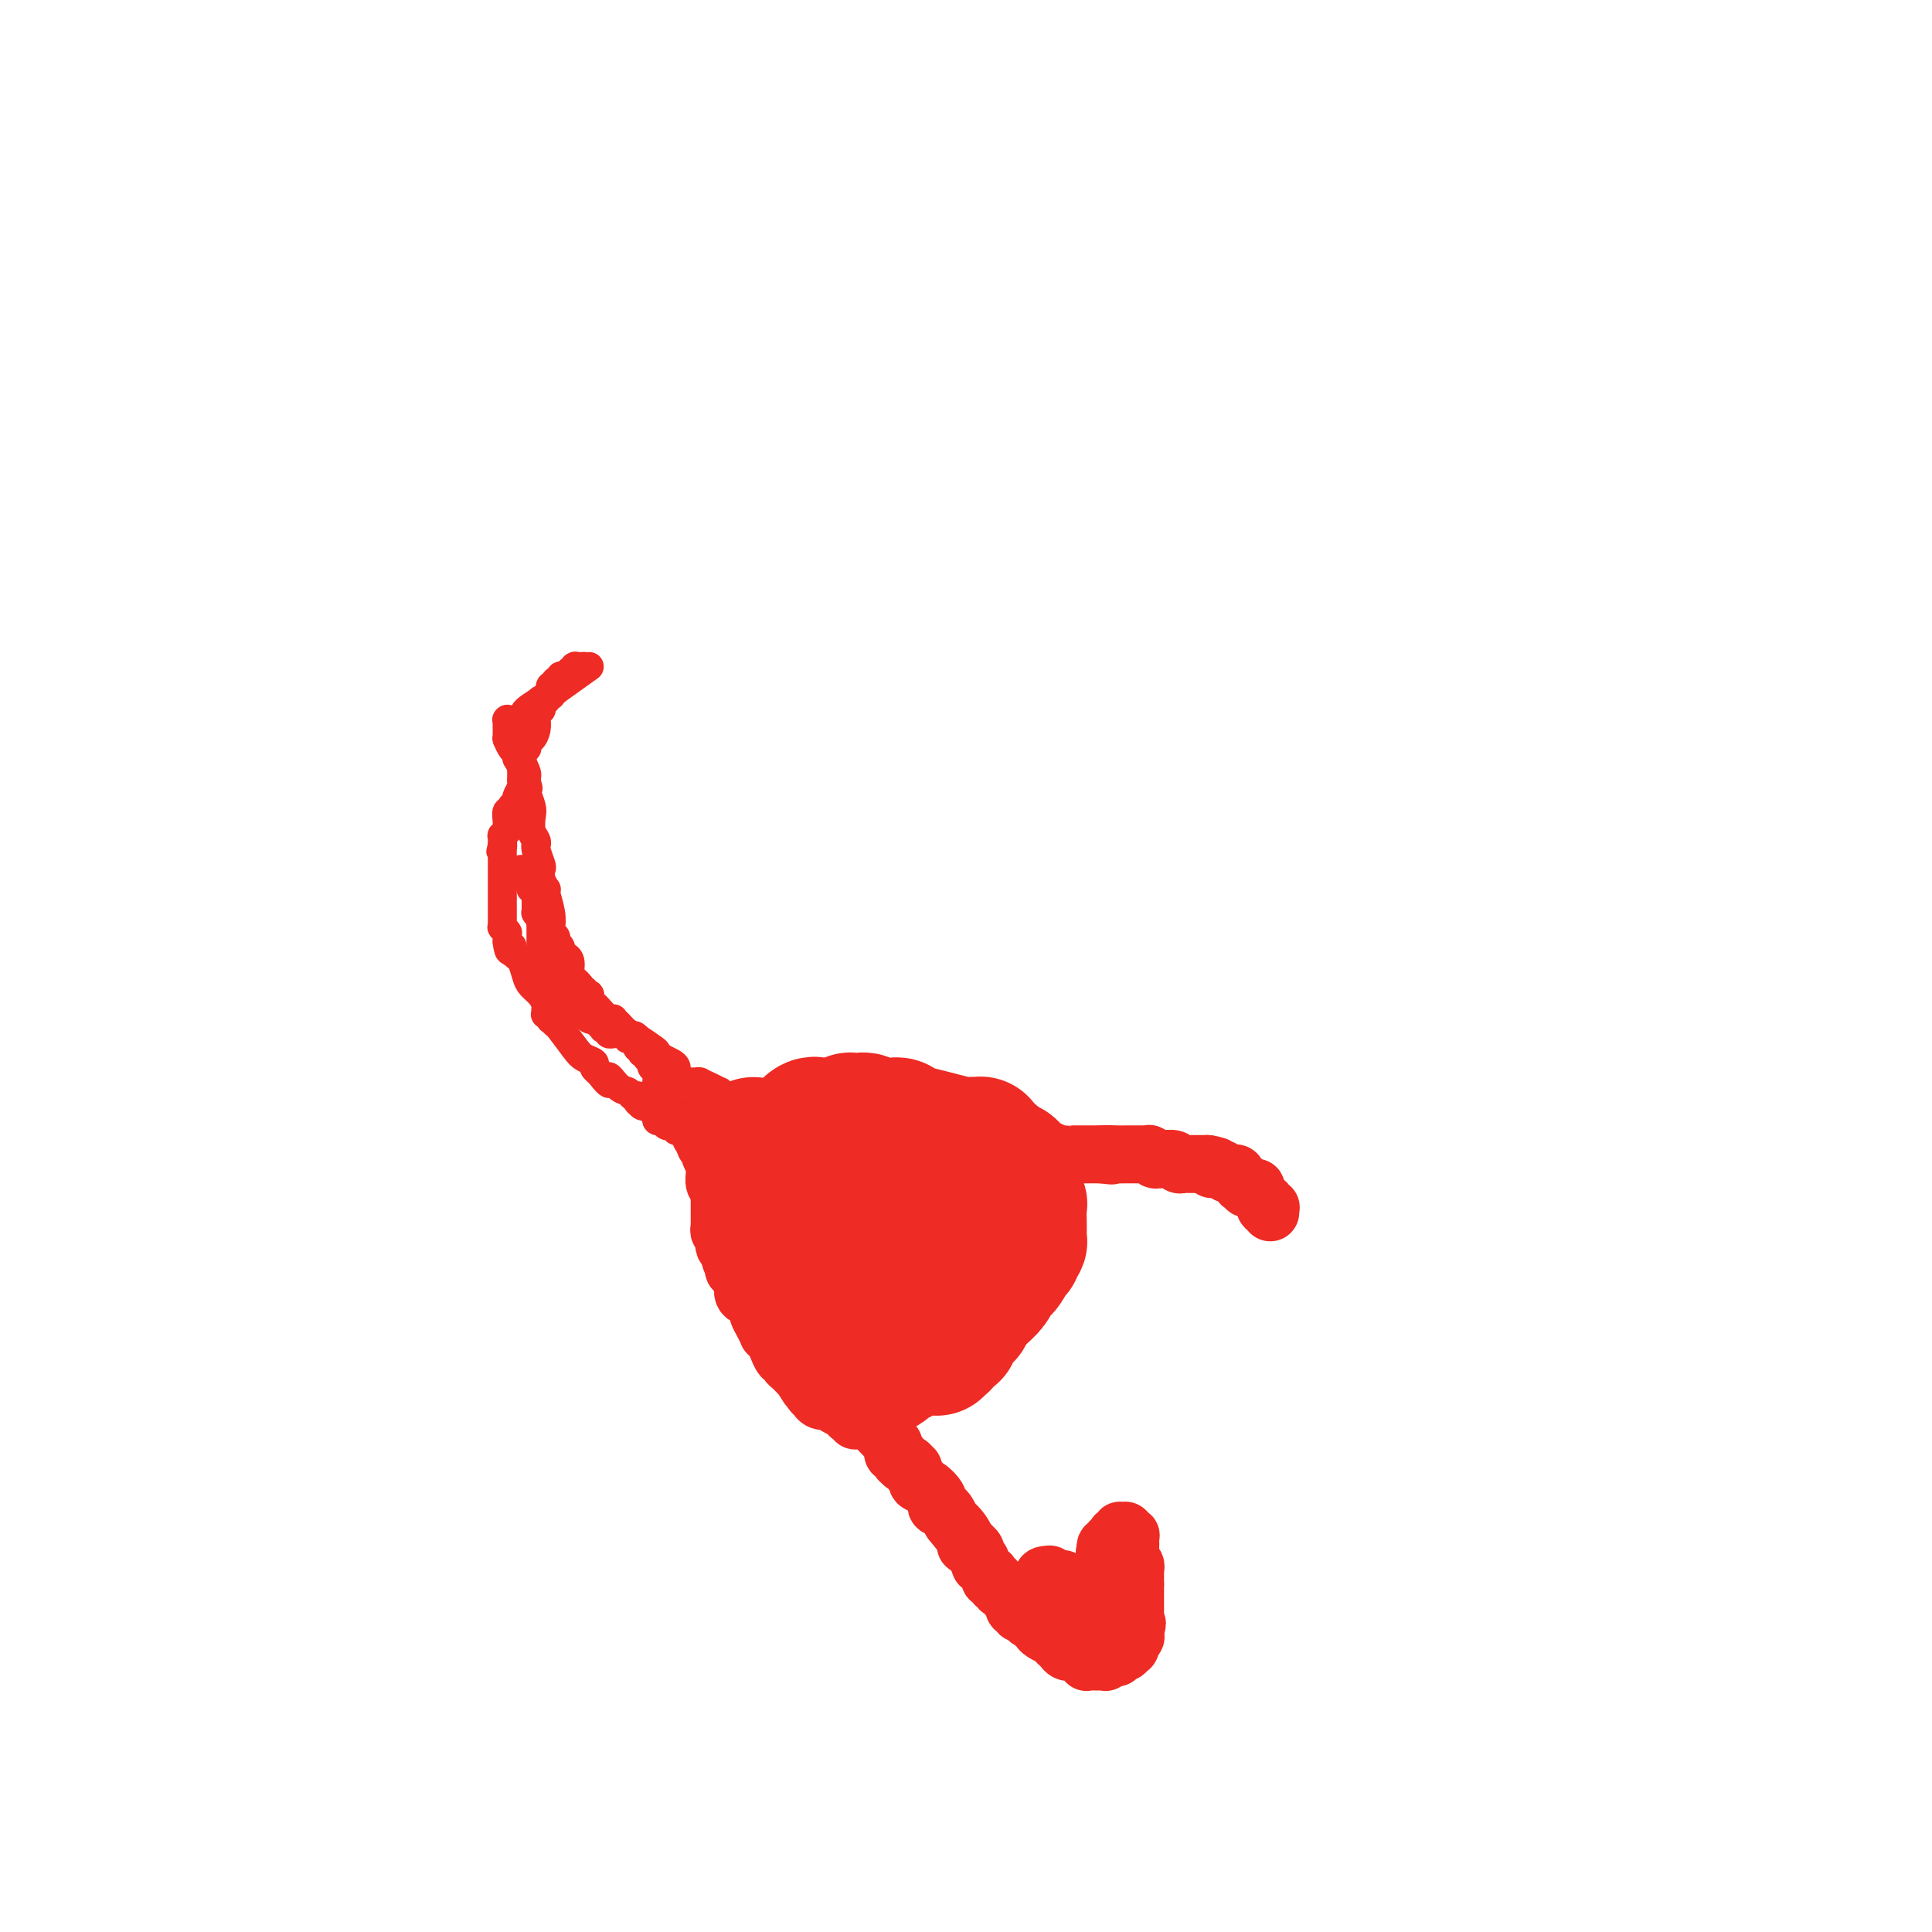 <svg viewBox='0 0 400 400' version='1.1' xmlns='http://www.w3.org/2000/svg' xmlns:xlink='http://www.w3.org/1999/xlink'><g fill='none' stroke='#EE2B24' stroke-width='6' stroke-linecap='round' stroke-linejoin='round'><path d='M122,138c0.000,0.000 -7.000,5.000 -7,5'/><path d='M115,143c-2.470,1.635 -5.145,3.223 -6,4c-0.855,0.777 0.112,0.744 0,1c-0.112,0.256 -1.302,0.801 -2,1c-0.698,0.199 -0.905,0.054 -1,0c-0.095,-0.054 -0.078,-0.015 0,0c0.078,0.015 0.217,0.008 0,0c-0.217,-0.008 -0.790,-0.016 -1,0c-0.210,0.016 -0.056,0.057 0,0c0.056,-0.057 0.015,-0.212 0,0c-0.015,0.212 -0.004,0.793 0,1c0.004,0.207 0.001,0.042 0,0c-0.001,-0.042 -0.000,0.040 0,0c0.000,-0.040 0.000,-0.203 0,0c-0.000,0.203 -0.000,0.771 0,1c0.000,0.229 0.000,0.118 0,0c-0.000,-0.118 -0.000,-0.242 0,0c0.000,0.242 0.000,0.850 0,1c-0.000,0.150 -0.001,-0.158 0,0c0.001,0.158 0.003,0.781 0,1c-0.003,0.219 -0.011,0.033 0,0c0.011,-0.033 0.041,0.085 0,0c-0.041,-0.085 -0.152,-0.375 0,0c0.152,0.375 0.566,1.414 1,2c0.434,0.586 0.887,0.720 1,1c0.113,0.280 -0.113,0.706 0,1c0.113,0.294 0.566,0.457 1,1c0.434,0.543 0.848,1.466 1,2c0.152,0.534 0.041,0.679 0,1c-0.041,0.321 -0.011,0.817 0,1c0.011,0.183 0.003,0.052 0,0c-0.003,-0.052 -0.002,-0.026 0,0'/><path d='M109,162c0.635,1.911 0.222,1.187 0,1c-0.222,-0.187 -0.252,0.163 0,1c0.252,0.837 0.785,2.161 1,3c0.215,0.839 0.110,1.191 0,2c-0.110,0.809 -0.227,2.074 0,3c0.227,0.926 0.796,1.513 1,2c0.204,0.487 0.041,0.875 0,1c-0.041,0.125 0.041,-0.014 0,0c-0.041,0.014 -0.203,0.179 0,1c0.203,0.821 0.773,2.297 1,3c0.227,0.703 0.112,0.634 0,1c-0.112,0.366 -0.223,1.168 0,2c0.223,0.832 0.778,1.694 1,2c0.222,0.306 0.111,0.057 0,0c-0.111,-0.057 -0.222,0.080 0,1c0.222,0.920 0.777,2.625 1,4c0.223,1.375 0.112,2.420 0,3c-0.112,0.580 -0.227,0.694 0,1c0.227,0.306 0.797,0.803 1,1c0.203,0.197 0.041,0.095 0,0c-0.041,-0.095 0.041,-0.184 0,0c-0.041,0.184 -0.203,0.642 0,1c0.203,0.358 0.771,0.618 1,1c0.229,0.382 0.118,0.888 0,1c-0.118,0.112 -0.243,-0.170 0,0c0.243,0.170 0.853,0.791 1,1c0.147,0.209 -0.168,0.006 0,0c0.168,-0.006 0.818,0.184 1,1c0.182,0.816 -0.105,2.258 0,3c0.105,0.742 0.601,0.783 1,1c0.399,0.217 0.699,0.608 1,1'/><path d='M120,204c1.154,2.022 1.040,1.078 1,1c-0.040,-0.078 -0.007,0.711 0,1c0.007,0.289 -0.012,0.077 0,0c0.012,-0.077 0.055,-0.018 0,0c-0.055,0.018 -0.208,-0.006 0,0c0.208,0.006 0.776,0.042 1,0c0.224,-0.042 0.105,-0.161 0,0c-0.105,0.161 -0.196,0.604 0,1c0.196,0.396 0.679,0.747 1,1c0.321,0.253 0.480,0.410 1,1c0.520,0.590 1.399,1.615 2,2c0.601,0.385 0.922,0.129 1,0c0.078,-0.129 -0.088,-0.133 0,0c0.088,0.133 0.430,0.403 1,1c0.570,0.597 1.367,1.523 2,2c0.633,0.477 1.102,0.506 2,1c0.898,0.494 2.225,1.452 3,2c0.775,0.548 0.999,0.686 1,1c0.001,0.314 -0.220,0.805 0,1c0.220,0.195 0.882,0.095 1,0c0.118,-0.095 -0.308,-0.184 0,0c0.308,0.184 1.349,0.640 2,1c0.651,0.360 0.913,0.622 1,1c0.087,0.378 -0.002,0.872 0,1c0.002,0.128 0.095,-0.109 0,0c-0.095,0.109 -0.376,0.564 0,1c0.376,0.436 1.410,0.852 2,1c0.590,0.148 0.735,0.029 1,0c0.265,-0.029 0.648,0.031 1,0c0.352,-0.031 0.672,-0.152 1,0c0.328,0.152 0.664,0.576 1,1'/><path d='M146,225c3.995,3.266 0.983,0.931 0,0c-0.983,-0.931 0.062,-0.460 1,0c0.938,0.460 1.768,0.908 2,1c0.232,0.092 -0.134,-0.171 0,0c0.134,0.171 0.768,0.778 1,1c0.232,0.222 0.062,0.060 0,0c-0.062,-0.060 -0.018,-0.017 0,0c0.018,0.017 0.009,0.009 0,0'/><path d='M121,138c0.000,0.000 0.100,0.100 0.1,0.1'/><path d='M121.1,138.1c-0.024,-0.007 -0.132,-0.075 -0.1,-0.1c0.032,-0.025 0.206,-0.007 0,0c-0.206,0.007 -0.791,0.002 -1,0c-0.209,-0.002 -0.042,-0.001 0,0c0.042,0.001 -0.042,0.000 0,0c0.042,-0.000 0.208,-0.001 0,0c-0.208,0.001 -0.792,0.004 -1,0c-0.208,-0.004 -0.042,-0.015 0,0c0.042,0.015 -0.041,0.057 0,0c0.041,-0.057 0.207,-0.212 0,0c-0.207,0.212 -0.788,0.793 -1,1c-0.212,0.207 -0.056,0.041 0,0c0.056,-0.041 0.011,0.041 0,0c-0.011,-0.041 0.012,-0.207 0,0c-0.012,0.207 -0.060,0.786 0,1c0.060,0.214 0.227,0.061 0,0c-0.227,-0.061 -0.849,-0.031 -1,0c-0.151,0.031 0.170,0.065 0,0c-0.170,-0.065 -0.829,-0.227 -1,0c-0.171,0.227 0.147,0.845 0,1c-0.147,0.155 -0.757,-0.151 -1,0c-0.243,0.151 -0.118,0.758 0,1c0.118,0.242 0.228,0.117 0,0c-0.228,-0.117 -0.793,-0.227 -1,0c-0.207,0.227 -0.056,0.792 0,1c0.056,0.208 0.016,0.059 0,0c-0.016,-0.059 -0.008,-0.030 0,0'/><path d='M114,143c-1.100,0.986 -0.298,1.000 0,1c0.298,0.000 0.094,-0.014 0,0c-0.094,0.014 -0.078,0.056 0,0c0.078,-0.056 0.218,-0.211 0,0c-0.218,0.211 -0.794,0.789 -1,1c-0.206,0.211 -0.041,0.055 0,0c0.041,-0.055 -0.041,-0.011 0,0c0.041,0.011 0.207,-0.012 0,0c-0.207,0.012 -0.787,0.060 -1,0c-0.213,-0.060 -0.061,-0.227 0,0c0.061,0.227 0.030,0.850 0,1c-0.030,0.150 -0.061,-0.171 0,0c0.061,0.171 0.212,0.834 0,1c-0.212,0.166 -0.789,-0.166 -1,0c-0.211,0.166 -0.056,0.829 0,1c0.056,0.171 0.015,-0.152 0,0c-0.015,0.152 -0.003,0.778 0,1c0.003,0.222 -0.002,0.039 0,0c0.002,-0.039 0.011,0.066 0,0c-0.011,-0.066 -0.041,-0.302 0,0c0.041,0.302 0.155,1.142 0,2c-0.155,0.858 -0.577,1.732 -1,2c-0.423,0.268 -0.846,-0.072 -1,0c-0.154,0.072 -0.040,0.554 0,1c0.040,0.446 0.007,0.856 0,1c-0.007,0.144 0.012,0.024 0,0c-0.012,-0.024 -0.056,0.049 0,0c0.056,-0.049 0.211,-0.219 0,0c-0.211,0.219 -0.788,0.828 -1,1c-0.212,0.172 -0.061,-0.094 0,0c0.061,0.094 0.030,0.547 0,1'/><path d='M108,157c-0.928,2.105 -0.249,0.367 0,0c0.249,-0.367 0.067,0.638 0,1c-0.067,0.362 -0.018,0.082 0,0c0.018,-0.082 0.005,0.035 0,0c-0.005,-0.035 -0.001,-0.221 0,0c0.001,0.221 0.000,0.847 0,1c-0.000,0.153 -0.000,-0.169 0,0c0.000,0.169 0.000,0.829 0,1c-0.000,0.171 -0.000,-0.147 0,0c0.000,0.147 0.001,0.759 0,1c-0.001,0.241 -0.004,0.110 0,0c0.004,-0.110 0.016,-0.198 0,0c-0.016,0.198 -0.061,0.684 0,1c0.061,0.316 0.227,0.463 0,1c-0.227,0.537 -0.846,1.463 -1,2c-0.154,0.537 0.156,0.684 0,1c-0.156,0.316 -0.778,0.801 -1,1c-0.222,0.199 -0.046,0.112 0,0c0.046,-0.112 -0.040,-0.250 0,0c0.040,0.250 0.207,0.889 0,1c-0.207,0.111 -0.788,-0.306 -1,0c-0.212,0.306 -0.056,1.335 0,2c0.056,0.665 0.011,0.967 0,1c-0.011,0.033 0.011,-0.202 0,0c-0.011,0.202 -0.056,0.843 0,1c0.056,0.157 0.211,-0.169 0,0c-0.211,0.169 -0.789,0.833 -1,1c-0.211,0.167 -0.057,-0.161 0,0c0.057,0.161 0.015,0.813 0,1c-0.015,0.187 -0.004,-0.089 0,0c0.004,0.089 0.002,0.545 0,1'/><path d='M104,175c-0.619,2.740 -0.166,0.589 0,0c0.166,-0.589 0.044,0.382 0,1c-0.044,0.618 -0.012,0.882 0,1c0.012,0.118 0.003,0.088 0,0c-0.003,-0.088 -0.001,-0.235 0,0c0.001,0.235 0.000,0.852 0,1c-0.000,0.148 -0.000,-0.173 0,0c0.000,0.173 0.000,0.840 0,1c-0.000,0.160 -0.000,-0.186 0,0c0.000,0.186 0.000,0.904 0,1c-0.000,0.096 -0.000,-0.429 0,0c0.000,0.429 0.000,1.813 0,3c-0.000,1.187 -0.000,2.178 0,3c0.000,0.822 0.000,1.474 0,2c-0.000,0.526 -0.000,0.926 0,1c0.000,0.074 0.000,-0.177 0,0c-0.000,0.177 -0.000,0.783 0,1c0.000,0.217 0.000,0.044 0,0c-0.000,-0.044 -0.000,0.040 0,0c0.000,-0.040 0.000,-0.203 0,0c-0.000,0.203 -0.001,0.771 0,1c0.001,0.229 0.004,0.118 0,0c-0.004,-0.118 -0.015,-0.242 0,0c0.015,0.242 0.057,0.849 0,1c-0.057,0.151 -0.211,-0.153 0,0c0.211,0.153 0.789,0.763 1,1c0.211,0.237 0.057,0.102 0,0c-0.057,-0.102 -0.015,-0.172 0,0c0.015,0.172 0.004,0.585 0,1c-0.004,0.415 -0.001,0.833 0,1c0.001,0.167 0.001,0.084 0,0'/><path d='M105,195c0.381,3.260 0.834,1.410 1,1c0.166,-0.410 0.044,0.621 0,1c-0.044,0.379 -0.009,0.105 0,0c0.009,-0.105 -0.009,-0.041 0,0c0.009,0.041 0.044,0.059 0,0c-0.044,-0.059 -0.167,-0.196 0,0c0.167,0.196 0.626,0.724 1,1c0.374,0.276 0.664,0.301 1,1c0.336,0.699 0.717,2.072 1,3c0.283,0.928 0.468,1.412 1,2c0.532,0.588 1.410,1.281 2,2c0.590,0.719 0.890,1.464 1,2c0.110,0.536 0.030,0.861 0,1c-0.030,0.139 -0.009,0.090 0,0c0.009,-0.090 0.006,-0.221 0,0c-0.006,0.221 -0.016,0.795 0,1c0.016,0.205 0.057,0.041 0,0c-0.057,-0.041 -0.211,0.042 0,0c0.211,-0.042 0.788,-0.208 1,0c0.212,0.208 0.060,0.792 0,1c-0.060,0.208 -0.029,0.042 0,0c0.029,-0.042 0.056,0.041 0,0c-0.056,-0.041 -0.195,-0.204 0,0c0.195,0.204 0.726,0.776 1,1c0.274,0.224 0.293,0.101 1,1c0.707,0.899 2.102,2.819 3,4c0.898,1.181 1.299,1.623 2,2c0.701,0.377 1.703,0.689 2,1c0.297,0.311 -0.112,0.622 0,1c0.112,0.378 0.746,0.822 1,1c0.254,0.178 0.127,0.089 0,0'/><path d='M124,222c3.300,4.294 2.051,1.529 2,1c-0.051,-0.529 1.097,1.178 2,2c0.903,0.822 1.563,0.760 2,1c0.437,0.240 0.653,0.782 1,1c0.347,0.218 0.825,0.111 1,0c0.175,-0.111 0.047,-0.226 0,0c-0.047,0.226 -0.013,0.792 0,1c0.013,0.208 0.004,0.060 0,0c-0.004,-0.060 -0.002,-0.030 0,0'/><path d='M132,228c0.000,0.000 0.100,0.100 0.1,0.1'/><path d='M132.1,228.1c0.006,0.010 -0.031,-0.015 -0.1,-0.1c-0.069,-0.085 -0.172,-0.230 0,0c0.172,0.230 0.619,0.836 1,1c0.381,0.164 0.694,-0.113 1,0c0.306,0.113 0.603,0.618 1,1c0.397,0.382 0.895,0.642 1,1c0.105,0.358 -0.182,0.814 0,1c0.182,0.186 0.832,0.102 1,0c0.168,-0.102 -0.147,-0.224 0,0c0.147,0.224 0.757,0.792 1,1c0.243,0.208 0.118,0.056 0,0c-0.118,-0.056 -0.229,-0.015 0,0c0.229,0.015 0.797,0.003 1,0c0.203,-0.003 0.040,0.003 0,0c-0.040,-0.003 0.042,-0.015 0,0c-0.042,0.015 -0.209,0.057 0,0c0.209,-0.057 0.792,-0.211 1,0c0.208,0.211 0.041,0.789 0,1c-0.041,0.211 0.046,0.057 0,0c-0.046,-0.057 -0.223,-0.015 0,0c0.223,0.015 0.848,0.004 1,0c0.152,-0.004 -0.169,-0.001 0,0c0.169,0.001 0.829,0.000 1,0c0.171,-0.000 -0.147,-0.000 0,0c0.147,0.000 0.757,0.000 1,0c0.243,-0.000 0.117,-0.000 0,0c-0.117,0.000 -0.225,0.000 0,0c0.225,-0.000 0.782,-0.000 1,0c0.218,0.000 0.097,0.000 0,0c-0.097,-0.000 -0.171,-0.000 0,0c0.171,0.000 0.585,0.000 1,0'/><path d='M145,234c1.988,0.917 0.507,0.260 0,0c-0.507,-0.260 -0.041,-0.121 0,0c0.041,0.121 -0.343,0.226 0,0c0.343,-0.226 1.411,-0.783 2,-1c0.589,-0.217 0.697,-0.096 1,0c0.303,0.096 0.799,0.165 1,0c0.201,-0.165 0.106,-0.566 0,-1c-0.106,-0.434 -0.224,-0.901 0,-1c0.224,-0.099 0.791,0.171 1,0c0.209,-0.171 0.060,-0.782 0,-1c-0.060,-0.218 -0.030,-0.044 0,0c0.030,0.044 0.062,-0.041 0,0c-0.062,0.041 -0.216,0.207 0,0c0.216,-0.207 0.804,-0.788 1,-1c0.196,-0.212 0.001,-0.057 0,0c-0.001,0.057 0.192,0.015 0,0c-0.192,-0.015 -0.770,-0.004 -1,0c-0.230,0.004 -0.113,0.001 0,0c0.113,-0.001 0.224,-0.000 0,0c-0.224,0.000 -0.781,0.000 -1,0c-0.219,-0.000 -0.100,-0.000 0,0c0.100,0.000 0.180,0.000 0,0c-0.180,-0.000 -0.622,-0.001 -1,0c-0.378,0.001 -0.692,0.004 -1,0c-0.308,-0.004 -0.608,-0.015 -1,0c-0.392,0.015 -0.875,0.056 -1,0c-0.125,-0.056 0.107,-0.208 0,0c-0.107,0.208 -0.555,0.777 -1,1c-0.445,0.223 -0.889,0.098 -1,0c-0.111,-0.098 0.111,-0.171 0,0c-0.111,0.171 -0.556,0.585 -1,1'/><path d='M142,231c-1.233,-0.000 -0.315,-0.000 0,0c0.315,0.000 0.028,0.001 0,0c-0.028,-0.001 0.202,-0.005 0,0c-0.202,0.005 -0.838,0.017 -1,0c-0.162,-0.017 0.150,-0.065 0,0c-0.150,0.065 -0.761,0.242 -1,0c-0.239,-0.242 -0.105,-0.904 0,-1c0.105,-0.096 0.182,0.374 0,0c-0.182,-0.374 -0.623,-1.592 -1,-2c-0.377,-0.408 -0.689,-0.007 -1,0c-0.311,0.007 -0.619,-0.380 -1,-1c-0.381,-0.620 -0.834,-1.471 -1,-2c-0.166,-0.529 -0.043,-0.734 0,-1c0.043,-0.266 0.008,-0.592 0,-1c-0.008,-0.408 0.012,-0.898 0,-1c-0.012,-0.102 -0.056,0.184 0,0c0.056,-0.184 0.212,-0.838 0,-1c-0.212,-0.162 -0.793,0.167 -1,0c-0.207,-0.167 -0.041,-0.829 0,-1c0.041,-0.171 -0.042,0.150 0,0c0.042,-0.150 0.208,-0.771 0,-1c-0.208,-0.229 -0.792,-0.065 -1,0c-0.208,0.065 -0.042,0.033 0,0c0.042,-0.033 -0.040,-0.065 0,0c0.040,0.065 0.203,0.229 0,0c-0.203,-0.229 -0.772,-0.850 -1,-1c-0.228,-0.150 -0.113,0.170 0,0c0.113,-0.170 0.226,-0.829 0,-1c-0.226,-0.171 -0.792,0.146 -1,0c-0.208,-0.146 -0.060,-0.756 0,-1c0.060,-0.244 0.030,-0.122 0,0'/><path d='M132,216c-1.486,-2.547 -0.201,-1.414 0,-1c0.201,0.414 -0.682,0.111 -1,0c-0.318,-0.111 -0.071,-0.029 0,0c0.071,0.029 -0.034,0.004 0,0c0.034,-0.004 0.206,0.013 0,0c-0.206,-0.013 -0.791,-0.056 -1,0c-0.209,0.056 -0.042,0.211 0,0c0.042,-0.211 -0.042,-0.789 0,-1c0.042,-0.211 0.208,-0.057 0,0c-0.208,0.057 -0.792,0.015 -1,0c-0.208,-0.015 -0.042,-0.004 0,0c0.042,0.004 -0.042,0.001 0,0c0.042,-0.001 0.208,-0.000 0,0c-0.208,0.000 -0.792,0.000 -1,0c-0.208,-0.000 -0.042,-0.000 0,0c0.042,0.000 -0.041,-0.000 0,0c0.041,0.000 0.207,0.000 0,0c-0.207,-0.000 -0.786,-0.000 -1,0c-0.214,0.000 -0.061,0.001 0,0c0.061,-0.001 0.031,-0.004 0,0c-0.031,0.004 -0.065,0.015 0,0c0.065,-0.015 0.227,-0.057 0,0c-0.227,0.057 -0.845,0.212 -1,0c-0.155,-0.212 0.151,-0.793 0,-1c-0.151,-0.207 -0.759,-0.042 -1,0c-0.241,0.042 -0.117,-0.041 0,0c0.117,0.041 0.225,0.204 0,0c-0.225,-0.204 -0.782,-0.776 -1,-1c-0.218,-0.224 -0.097,-0.099 0,0c0.097,0.099 0.171,0.171 0,0c-0.171,-0.171 -0.585,-0.586 -1,-1'/><path d='M123,211c-1.389,-0.775 -0.362,-0.212 0,0c0.362,0.212 0.060,0.072 0,0c-0.060,-0.072 0.124,-0.075 0,0c-0.124,0.075 -0.555,0.226 -1,0c-0.445,-0.226 -0.903,-0.831 -1,-1c-0.097,-0.169 0.166,0.099 0,0c-0.166,-0.099 -0.762,-0.566 -1,-1c-0.238,-0.434 -0.116,-0.834 0,-1c0.116,-0.166 0.228,-0.096 0,0c-0.228,0.096 -0.797,0.218 -1,0c-0.203,-0.218 -0.040,-0.776 0,-1c0.040,-0.224 -0.042,-0.112 0,0c0.042,0.112 0.208,0.226 0,0c-0.208,-0.226 -0.792,-0.792 -1,-1c-0.208,-0.208 -0.042,-0.060 0,0c0.042,0.060 -0.042,0.030 0,0c0.042,-0.030 0.208,-0.061 0,0c-0.208,0.061 -0.792,0.213 -1,0c-0.208,-0.213 -0.042,-0.793 0,-1c0.042,-0.207 -0.041,-0.042 0,0c0.041,0.042 0.207,-0.040 0,0c-0.207,0.040 -0.786,0.203 -1,0c-0.214,-0.203 -0.061,-0.771 0,-1c0.061,-0.229 0.030,-0.118 0,0c-0.030,0.118 -0.061,0.242 0,0c0.061,-0.242 0.213,-0.849 0,-1c-0.213,-0.151 -0.792,0.156 -1,0c-0.208,-0.156 -0.045,-0.774 0,-1c0.045,-0.226 -0.026,-0.061 0,0c0.026,0.061 0.150,0.017 0,0c-0.150,-0.017 -0.575,-0.009 -1,0'/><path d='M114,202c-1.392,-1.393 -0.373,-0.377 0,0c0.373,0.377 0.100,0.115 0,0c-0.100,-0.115 -0.027,-0.083 0,0c0.027,0.083 0.007,0.218 0,0c-0.007,-0.218 -0.001,-0.789 0,-1c0.001,-0.211 -0.004,-0.060 0,0c0.004,0.060 0.015,0.031 0,0c-0.015,-0.031 -0.057,-0.065 0,0c0.057,0.065 0.212,0.229 0,0c-0.212,-0.229 -0.793,-0.850 -1,-1c-0.207,-0.150 -0.041,0.170 0,0c0.041,-0.170 -0.041,-0.829 0,-1c0.041,-0.171 0.207,0.147 0,0c-0.207,-0.147 -0.788,-0.758 -1,-1c-0.212,-0.242 -0.057,-0.116 0,0c0.057,0.116 0.015,0.223 0,0c-0.015,-0.223 -0.004,-0.777 0,-1c0.004,-0.223 0.001,-0.116 0,0c-0.001,0.116 -0.000,0.243 0,0c0.000,-0.243 0.000,-0.854 0,-1c-0.000,-0.146 -0.000,0.172 0,0c0.000,-0.172 0.000,-0.834 0,-1c-0.000,-0.166 -0.000,0.166 0,0c0.000,-0.166 0.000,-0.829 0,-1c-0.000,-0.171 -0.000,0.151 0,0c0.000,-0.151 0.000,-0.776 0,-1c-0.000,-0.224 -0.000,-0.049 0,0c0.000,0.049 0.000,-0.028 0,0c-0.000,0.028 -0.000,0.161 0,0c0.000,-0.161 0.000,-0.618 0,-1c-0.000,-0.382 -0.000,-0.691 0,-1'/><path d='M112,191c-0.326,-1.657 -0.140,-0.301 0,0c0.140,0.301 0.234,-0.454 0,-1c-0.234,-0.546 -0.795,-0.882 -1,-1c-0.205,-0.118 -0.055,-0.017 0,0c0.055,0.017 0.015,-0.051 0,0c-0.015,0.051 -0.004,0.221 0,0c0.004,-0.221 0.001,-0.832 0,-1c-0.001,-0.168 0.001,0.109 0,0c-0.001,-0.109 -0.004,-0.604 0,-1c0.004,-0.396 0.015,-0.695 0,-1c-0.015,-0.305 -0.057,-0.617 0,-1c0.057,-0.383 0.212,-0.837 0,-1c-0.212,-0.163 -0.793,-0.033 -1,0c-0.207,0.033 -0.041,-0.030 0,0c0.041,0.030 -0.041,0.153 0,0c0.041,-0.153 0.207,-0.580 0,-1c-0.207,-0.420 -0.788,-0.831 -1,-1c-0.212,-0.169 -0.057,-0.097 0,0c0.057,0.097 0.015,0.218 0,0c-0.015,-0.218 -0.003,-0.776 0,-1c0.003,-0.224 -0.003,-0.112 0,0c0.003,0.112 0.015,0.226 0,0c-0.015,-0.226 -0.057,-0.793 0,-1c0.057,-0.207 0.211,-0.056 0,0c-0.211,0.056 -0.789,0.015 -1,0c-0.211,-0.015 -0.057,-0.004 0,0c0.057,0.004 0.015,0.001 0,0c-0.015,-0.001 -0.004,-0.000 0,0c0.004,0.000 0.001,0.000 0,0c-0.001,-0.000 -0.001,-0.000 0,0'/></g>
<g fill='none' stroke='#EE2B24' stroke-width='12' stroke-linecap='round' stroke-linejoin='round'><path d='M145,234c0.022,-0.111 0.044,-0.222 0,0c-0.044,0.222 -0.156,0.778 0,1c0.156,0.222 0.578,0.111 1,0'/><path d='M146,235c0.172,0.334 0.102,0.671 0,1c-0.102,0.329 -0.238,0.652 0,1c0.238,0.348 0.849,0.722 1,1c0.151,0.278 -0.157,0.459 0,1c0.157,0.541 0.778,1.441 1,2c0.222,0.559 0.045,0.777 0,1c-0.045,0.223 0.040,0.451 0,1c-0.040,0.549 -0.207,1.419 0,2c0.207,0.581 0.788,0.872 1,1c0.212,0.128 0.057,0.094 0,0c-0.057,-0.094 -0.015,-0.246 0,0c0.015,0.246 0.004,0.892 0,1c-0.004,0.108 -0.001,-0.321 0,0c0.001,0.321 0.000,1.391 0,2c-0.000,0.609 -0.000,0.755 0,1c0.000,0.245 0.000,0.588 0,1c-0.000,0.412 -0.000,0.894 0,1c0.000,0.106 0.000,-0.165 0,0c-0.000,0.165 -0.001,0.766 0,1c0.001,0.234 0.004,0.101 0,0c-0.004,-0.101 -0.015,-0.172 0,0c0.015,0.172 0.057,0.586 0,1c-0.057,0.414 -0.211,0.828 0,1c0.211,0.172 0.789,0.103 1,0c0.211,-0.103 0.057,-0.239 0,0c-0.057,0.239 -0.016,0.851 0,1c0.016,0.149 0.007,-0.167 0,0c-0.007,0.167 -0.012,0.818 0,1c0.012,0.182 0.042,-0.105 0,0c-0.042,0.105 -0.155,0.601 0,1c0.155,0.399 0.577,0.699 1,1'/><path d='M151,259c0.713,3.726 -0.005,1.041 0,0c0.005,-1.041 0.734,-0.438 1,0c0.266,0.438 0.070,0.709 0,1c-0.070,0.291 -0.015,0.600 0,1c0.015,0.400 -0.011,0.891 0,1c0.011,0.109 0.059,-0.165 0,0c-0.059,0.165 -0.226,0.770 0,1c0.226,0.230 0.846,0.084 1,0c0.154,-0.084 -0.157,-0.107 0,0c0.157,0.107 0.780,0.342 1,1c0.220,0.658 0.035,1.738 0,2c-0.035,0.262 0.081,-0.296 0,0c-0.081,0.296 -0.359,1.444 0,2c0.359,0.556 1.354,0.521 2,1c0.646,0.479 0.943,1.473 1,2c0.057,0.527 -0.126,0.588 0,1c0.126,0.412 0.559,1.176 1,2c0.441,0.824 0.888,1.707 1,2c0.112,0.293 -0.111,-0.005 0,0c0.111,0.005 0.555,0.313 1,1c0.445,0.687 0.890,1.752 1,2c0.110,0.248 -0.115,-0.323 0,0c0.115,0.323 0.569,1.539 1,2c0.431,0.461 0.837,0.166 1,0c0.163,-0.166 0.081,-0.203 0,0c-0.081,0.203 -0.162,0.647 0,1c0.162,0.353 0.565,0.617 1,1c0.435,0.383 0.900,0.886 1,1c0.100,0.114 -0.165,-0.162 0,0c0.165,0.162 0.762,0.760 1,1c0.238,0.240 0.119,0.120 0,0'/><path d='M166,285c2.559,4.277 1.456,1.968 1,1c-0.456,-0.968 -0.264,-0.595 0,0c0.264,0.595 0.600,1.413 1,2c0.400,0.587 0.864,0.942 1,1c0.136,0.058 -0.055,-0.181 0,0c0.055,0.181 0.356,0.783 1,1c0.644,0.217 1.630,0.048 2,0c0.370,-0.048 0.122,0.026 0,0c-0.122,-0.026 -0.120,-0.152 0,0c0.120,0.152 0.358,0.581 1,1c0.642,0.419 1.688,0.829 2,1c0.312,0.171 -0.109,0.102 0,0c0.109,-0.102 0.747,-0.238 1,0c0.253,0.238 0.120,0.848 0,1c-0.120,0.152 -0.228,-0.155 0,0c0.228,0.155 0.792,0.773 1,1c0.208,0.227 0.059,0.065 0,0c-0.059,-0.065 -0.030,-0.032 0,0'/></g>
<g fill='none' stroke='#EE2B24' stroke-width='28' stroke-linecap='round' stroke-linejoin='round'><path d='M156,237c0.344,0.765 0.687,1.529 1,2c0.313,0.471 0.594,0.647 1,1c0.406,0.353 0.936,0.883 1,1c0.064,0.117 -0.337,-0.180 0,0c0.337,0.180 1.414,0.836 2,1c0.586,0.164 0.683,-0.162 1,0c0.317,0.162 0.856,0.814 1,1c0.144,0.186 -0.106,-0.095 0,0c0.106,0.095 0.567,0.564 1,1c0.433,0.436 0.838,0.839 1,1c0.162,0.161 0.081,0.081 0,0'/><path d='M165,245c1.555,1.177 0.941,0.118 1,0c0.059,-0.118 0.789,0.704 1,1c0.211,0.296 -0.097,0.064 0,0c0.097,-0.064 0.599,0.039 1,0c0.401,-0.039 0.699,-0.222 1,0c0.301,0.222 0.603,0.848 1,1c0.397,0.152 0.889,-0.171 1,0c0.111,0.171 -0.159,0.834 0,1c0.159,0.166 0.746,-0.166 1,0c0.254,0.166 0.176,0.829 0,1c-0.176,0.171 -0.449,-0.150 0,0c0.449,0.150 1.620,0.770 2,1c0.380,0.230 -0.032,0.069 0,0c0.032,-0.069 0.506,-0.046 1,0c0.494,0.046 1.007,0.117 1,0c-0.007,-0.117 -0.535,-0.421 0,0c0.535,0.421 2.132,1.566 3,2c0.868,0.434 1.007,0.155 1,0c-0.007,-0.155 -0.160,-0.186 0,0c0.160,0.186 0.634,0.589 1,1c0.366,0.411 0.624,0.828 1,1c0.376,0.172 0.870,0.098 1,0c0.130,-0.098 -0.102,-0.220 0,0c0.102,0.220 0.539,0.781 1,1c0.461,0.219 0.946,0.096 1,0c0.054,-0.096 -0.321,-0.166 0,0c0.321,0.166 1.340,0.569 2,1c0.660,0.431 0.960,0.889 1,1c0.040,0.111 -0.182,-0.124 0,0c0.182,0.124 0.766,0.607 1,1c0.234,0.393 0.117,0.697 0,1'/><path d='M189,259c3.967,2.195 1.885,0.682 1,0c-0.885,-0.682 -0.574,-0.534 0,0c0.574,0.534 1.412,1.453 2,2c0.588,0.547 0.927,0.723 1,1c0.073,0.277 -0.121,0.657 0,1c0.121,0.343 0.558,0.651 1,1c0.442,0.349 0.889,0.738 1,1c0.111,0.262 -0.114,0.395 0,1c0.114,0.605 0.566,1.682 1,2c0.434,0.318 0.848,-0.122 1,0c0.152,0.122 0.042,0.807 0,1c-0.042,0.193 -0.015,-0.106 0,0c0.015,0.106 0.019,0.616 0,1c-0.019,0.384 -0.060,0.643 0,1c0.060,0.357 0.222,0.812 0,1c-0.222,0.188 -0.828,0.109 -1,0c-0.172,-0.109 0.091,-0.249 0,0c-0.091,0.249 -0.534,0.888 -1,1c-0.466,0.112 -0.954,-0.304 -1,0c-0.046,0.304 0.349,1.328 0,2c-0.349,0.672 -1.441,0.993 -2,1c-0.559,0.007 -0.583,-0.300 -1,0c-0.417,0.300 -1.226,1.209 -2,2c-0.774,0.791 -1.514,1.466 -2,2c-0.486,0.534 -0.718,0.927 -1,1c-0.282,0.073 -0.614,-0.173 -1,0c-0.386,0.173 -0.824,0.765 -1,1c-0.176,0.235 -0.088,0.115 0,0c0.088,-0.115 0.178,-0.223 0,0c-0.178,0.223 -0.622,0.778 -1,1c-0.378,0.222 -0.689,0.111 -1,0'/><path d='M182,283c-2.479,1.736 -1.175,0.075 -1,-1c0.175,-1.075 -0.779,-1.564 -2,-3c-1.221,-1.436 -2.708,-3.820 -4,-7c-1.292,-3.180 -2.387,-7.155 -3,-9c-0.613,-1.845 -0.742,-1.560 -1,-2c-0.258,-0.440 -0.643,-1.605 -1,-3c-0.357,-1.395 -0.684,-3.019 -1,-4c-0.316,-0.981 -0.621,-1.320 -1,-2c-0.379,-0.680 -0.834,-1.703 -1,-2c-0.166,-0.297 -0.045,0.130 0,0c0.045,-0.130 0.013,-0.819 0,-1c-0.013,-0.181 -0.008,0.144 0,0c0.008,-0.144 0.017,-0.757 0,-1c-0.017,-0.243 -0.061,-0.117 0,0c0.061,0.117 0.228,0.224 0,0c-0.228,-0.224 -0.849,-0.778 -1,-1c-0.151,-0.222 0.170,-0.112 0,0c-0.170,0.112 -0.830,0.226 -1,0c-0.170,-0.226 0.152,-0.793 0,-1c-0.152,-0.207 -0.776,-0.055 -1,0c-0.224,0.055 -0.046,0.013 0,0c0.046,-0.013 -0.040,0.003 0,0c0.040,-0.003 0.207,-0.024 0,0c-0.207,0.024 -0.788,0.095 -1,0c-0.212,-0.095 -0.057,-0.355 0,-1c0.057,-0.645 0.015,-1.675 0,-2c-0.015,-0.325 -0.004,0.057 0,0c0.004,-0.057 0.001,-0.551 0,-1c-0.001,-0.449 -0.000,-0.852 0,-1c0.000,-0.148 0.000,-0.042 0,0c-0.000,0.042 -0.000,0.021 0,0'/><path d='M163,241c-2.939,-6.497 -0.788,-1.740 0,0c0.788,1.740 0.211,0.463 0,0c-0.211,-0.463 -0.057,-0.110 0,0c0.057,0.110 0.015,-0.022 0,0c-0.015,0.022 -0.004,0.198 0,0c0.004,-0.198 0.001,-0.770 0,-1c-0.001,-0.230 -0.002,-0.117 0,0c0.002,0.117 0.005,0.239 0,0c-0.005,-0.239 -0.017,-0.837 0,-1c0.017,-0.163 0.064,0.111 0,0c-0.064,-0.111 -0.238,-0.607 0,-1c0.238,-0.393 0.890,-0.683 1,-1c0.110,-0.317 -0.321,-0.661 0,-1c0.321,-0.339 1.394,-0.675 2,-1c0.606,-0.325 0.745,-0.641 1,-1c0.255,-0.359 0.627,-0.762 1,-1c0.373,-0.238 0.747,-0.313 1,0c0.253,0.313 0.383,1.012 1,1c0.617,-0.012 1.719,-0.734 2,-1c0.281,-0.266 -0.261,-0.075 0,0c0.261,0.075 1.323,0.034 2,0c0.677,-0.034 0.969,-0.062 1,0c0.031,0.062 -0.199,0.213 0,0c0.199,-0.213 0.828,-0.790 1,-1c0.172,-0.210 -0.113,-0.052 0,0c0.113,0.052 0.622,-0.000 1,0c0.378,0.000 0.623,0.052 1,0c0.377,-0.052 0.884,-0.210 1,0c0.116,0.210 -0.161,0.787 0,1c0.161,0.213 0.760,0.061 1,0c0.240,-0.061 0.120,-0.030 0,0'/><path d='M180,233c2.112,-0.000 1.393,-0.000 1,0c-0.393,0.000 -0.459,0.000 0,0c0.459,-0.000 1.444,-0.000 2,0c0.556,0.000 0.684,0.000 1,0c0.316,-0.000 0.820,-0.001 1,0c0.180,0.001 0.036,0.004 0,0c-0.036,-0.004 0.036,-0.013 0,0c-0.036,0.013 -0.181,0.050 0,0c0.181,-0.050 0.689,-0.185 1,0c0.311,0.185 0.426,0.691 1,1c0.574,0.309 1.608,0.423 4,1c2.392,0.577 6.144,1.619 8,2c1.856,0.381 1.818,0.101 2,0c0.182,-0.101 0.585,-0.023 1,0c0.415,0.023 0.842,-0.009 1,0c0.158,0.009 0.046,0.059 0,0c-0.046,-0.059 -0.026,-0.226 0,0c0.026,0.226 0.058,0.845 0,1c-0.058,0.155 -0.208,-0.155 0,0c0.208,0.155 0.773,0.776 1,1c0.227,0.224 0.118,0.050 0,0c-0.118,-0.050 -0.243,0.025 0,0c0.243,-0.025 0.853,-0.150 1,0c0.147,0.150 -0.171,0.576 0,1c0.171,0.424 0.830,0.846 1,1c0.170,0.154 -0.151,0.041 0,0c0.151,-0.041 0.772,-0.011 1,0c0.228,0.011 0.061,0.003 0,0c-0.061,-0.003 -0.016,-0.001 0,0c0.016,0.001 0.005,0.000 0,0c-0.005,-0.000 -0.002,-0.000 0,0'/><path d='M207,241c4.193,1.465 1.175,1.128 0,1c-1.175,-0.128 -0.507,-0.045 0,0c0.507,0.045 0.853,0.053 1,0c0.147,-0.053 0.096,-0.169 0,0c-0.096,0.169 -0.237,0.621 0,1c0.237,0.379 0.852,0.683 1,1c0.148,0.317 -0.171,0.646 0,1c0.171,0.354 0.830,0.732 1,1c0.170,0.268 -0.151,0.427 0,1c0.151,0.573 0.772,1.559 1,2c0.228,0.441 0.062,0.338 0,1c-0.062,0.662 -0.020,2.090 0,3c0.020,0.910 0.020,1.300 0,2c-0.020,0.700 -0.058,1.708 0,2c0.058,0.292 0.211,-0.132 0,0c-0.211,0.132 -0.788,0.820 -1,1c-0.212,0.180 -0.061,-0.148 0,0c0.061,0.148 0.030,0.771 0,1c-0.030,0.229 -0.060,0.063 0,0c0.060,-0.063 0.209,-0.024 0,0c-0.209,0.024 -0.777,0.034 -1,0c-0.223,-0.034 -0.102,-0.112 0,0c0.102,0.112 0.183,0.414 0,1c-0.183,0.586 -0.631,1.457 -1,2c-0.369,0.543 -0.659,0.758 -1,1c-0.341,0.242 -0.735,0.512 -1,1c-0.265,0.488 -0.403,1.194 -1,2c-0.597,0.806 -1.655,1.711 -2,2c-0.345,0.289 0.022,-0.038 0,0c-0.022,0.038 -0.435,0.439 -1,1c-0.565,0.561 -1.283,1.280 -2,2'/><path d='M200,271c-1.596,2.360 -0.087,1.259 0,1c0.087,-0.259 -1.249,0.323 -2,1c-0.751,0.677 -0.918,1.448 -1,2c-0.082,0.552 -0.078,0.884 0,1c0.078,0.116 0.231,0.016 0,0c-0.231,-0.016 -0.847,0.052 -1,0c-0.153,-0.052 0.156,-0.225 0,0c-0.156,0.225 -0.778,0.849 -1,1c-0.222,0.151 -0.045,-0.170 0,0c0.045,0.170 -0.040,0.830 0,1c0.040,0.170 0.207,-0.151 0,0c-0.207,0.151 -0.787,0.772 -1,1c-0.213,0.228 -0.057,0.061 0,0c0.057,-0.061 0.016,-0.018 0,0c-0.016,0.018 -0.008,0.009 0,0'/></g>
<g fill='none' stroke='#EE2B24' stroke-width='12' stroke-linecap='round' stroke-linejoin='round'><path d='M176,288c0.002,-0.121 0.003,-0.243 0,0c-0.003,0.243 -0.012,0.849 0,1c0.012,0.151 0.045,-0.153 0,0c-0.045,0.153 -0.170,0.762 0,1c0.170,0.238 0.633,0.105 1,0c0.367,-0.105 0.637,-0.182 1,0c0.363,0.182 0.818,0.623 1,1c0.182,0.377 0.091,0.688 0,1'/><path d='M179,292c0.690,0.636 0.915,0.226 1,0c0.085,-0.226 0.031,-0.267 0,0c-0.031,0.267 -0.038,0.844 0,1c0.038,0.156 0.123,-0.108 0,0c-0.123,0.108 -0.453,0.590 0,1c0.453,0.410 1.690,0.750 2,1c0.310,0.250 -0.305,0.410 0,1c0.305,0.590 1.532,1.611 2,2c0.468,0.389 0.177,0.147 0,0c-0.177,-0.147 -0.239,-0.198 0,0c0.239,0.198 0.781,0.644 1,1c0.219,0.356 0.115,0.621 0,1c-0.115,0.379 -0.242,0.872 0,1c0.242,0.128 0.852,-0.110 1,0c0.148,0.110 -0.167,0.569 0,1c0.167,0.431 0.816,0.833 1,1c0.184,0.167 -0.095,0.100 0,0c0.095,-0.100 0.566,-0.234 1,0c0.434,0.234 0.833,0.837 1,1c0.167,0.163 0.103,-0.112 0,0c-0.103,0.112 -0.244,0.611 0,1c0.244,0.389 0.875,0.667 1,1c0.125,0.333 -0.255,0.720 0,1c0.255,0.280 1.144,0.453 2,1c0.856,0.547 1.679,1.466 2,2c0.321,0.534 0.142,0.681 0,1c-0.142,0.319 -0.245,0.809 0,1c0.245,0.191 0.839,0.082 1,0c0.161,-0.082 -0.110,-0.137 0,0c0.110,0.137 0.603,0.468 1,1c0.397,0.532 0.699,1.266 1,2'/><path d='M197,315c2.968,3.752 1.387,1.632 1,1c-0.387,-0.632 0.418,0.223 1,1c0.582,0.777 0.939,1.475 1,2c0.061,0.525 -0.176,0.876 0,1c0.176,0.124 0.764,0.022 1,0c0.236,-0.022 0.119,0.035 0,0c-0.119,-0.035 -0.242,-0.163 0,0c0.242,0.163 0.849,0.617 1,1c0.151,0.383 -0.153,0.694 0,1c0.153,0.306 0.763,0.608 1,1c0.237,0.392 0.102,0.876 0,1c-0.102,0.124 -0.171,-0.111 0,0c0.171,0.111 0.581,0.570 1,1c0.419,0.430 0.849,0.832 1,1c0.151,0.168 0.025,0.102 0,0c-0.025,-0.102 0.050,-0.239 0,0c-0.050,0.239 -0.224,0.853 0,1c0.224,0.147 0.848,-0.173 1,0c0.152,0.173 -0.167,0.838 0,1c0.167,0.162 0.819,-0.178 1,0c0.181,0.178 -0.110,0.875 0,1c0.110,0.125 0.622,-0.320 1,0c0.378,0.320 0.623,1.407 1,2c0.377,0.593 0.886,0.694 1,1c0.114,0.306 -0.167,0.818 0,1c0.167,0.182 0.780,0.035 1,0c0.220,-0.035 0.045,0.043 0,0c-0.045,-0.043 0.039,-0.207 0,0c-0.039,0.207 -0.203,0.787 0,1c0.203,0.213 0.772,0.061 1,0c0.228,-0.061 0.114,-0.030 0,0'/><path d='M212,334c2.276,2.895 0.465,0.631 0,0c-0.465,-0.631 0.415,0.370 1,1c0.585,0.630 0.877,0.890 1,1c0.123,0.110 0.079,0.072 0,0c-0.079,-0.072 -0.194,-0.178 0,0c0.194,0.178 0.697,0.640 1,1c0.303,0.360 0.406,0.619 1,1c0.594,0.381 1.680,0.886 2,1c0.320,0.114 -0.124,-0.161 0,0c0.124,0.161 0.817,0.760 1,1c0.183,0.240 -0.145,0.121 0,0c0.145,-0.121 0.764,-0.244 1,0c0.236,0.244 0.090,0.854 0,1c-0.090,0.146 -0.126,-0.171 0,0c0.126,0.171 0.412,0.831 1,1c0.588,0.169 1.478,-0.152 2,0c0.522,0.152 0.676,0.777 1,1c0.324,0.223 0.818,0.046 1,0c0.182,-0.046 0.051,0.040 0,0c-0.051,-0.040 -0.024,-0.207 0,0c0.024,0.207 0.044,0.788 0,1c-0.044,0.212 -0.153,0.057 0,0c0.153,-0.057 0.566,-0.015 1,0c0.434,0.015 0.887,0.004 1,0c0.113,-0.004 -0.114,-0.000 0,0c0.114,0.000 0.570,-0.004 1,0c0.430,0.004 0.833,0.015 1,0c0.167,-0.015 0.096,-0.056 0,0c-0.096,0.056 -0.218,0.207 0,0c0.218,-0.207 0.777,-0.774 1,-1c0.223,-0.226 0.112,-0.113 0,0'/><path d='M230,343c1.635,0.215 1.222,0.254 1,0c-0.222,-0.254 -0.252,-0.800 0,-1c0.252,-0.200 0.786,-0.054 1,0c0.214,0.054 0.109,0.015 0,0c-0.109,-0.015 -0.222,-0.008 0,0c0.222,0.008 0.777,0.016 1,0c0.223,-0.016 0.112,-0.056 0,0c-0.112,0.056 -0.226,0.207 0,0c0.226,-0.207 0.793,-0.773 1,-1c0.207,-0.227 0.056,-0.114 0,0c-0.056,0.114 -0.016,0.228 0,0c0.016,-0.228 0.008,-0.797 0,-1c-0.008,-0.203 -0.016,-0.040 0,0c0.016,0.040 0.057,-0.042 0,0c-0.057,0.042 -0.211,0.208 0,0c0.211,-0.208 0.789,-0.792 1,-1c0.211,-0.208 0.057,-0.042 0,0c-0.057,0.042 -0.015,-0.041 0,0c0.015,0.041 0.004,0.207 0,0c-0.004,-0.207 -0.001,-0.788 0,-1c0.001,-0.212 0.000,-0.057 0,0c-0.000,0.057 -0.000,0.015 0,0c0.000,-0.015 0.000,-0.003 0,0c-0.000,0.003 -0.000,-0.003 0,0c0.000,0.003 0.000,0.015 0,0c-0.000,-0.015 -0.000,-0.057 0,0c0.000,0.057 0.000,0.211 0,0c-0.000,-0.211 -0.000,-0.789 0,-1c0.000,-0.211 0.000,-0.057 0,0c-0.000,0.057 -0.000,0.016 0,0c0.000,-0.016 0.000,-0.008 0,0'/><path d='M235,337c0.774,-1.156 0.207,-1.045 0,-1c-0.207,0.045 -0.056,0.026 0,0c0.056,-0.026 0.015,-0.059 0,0c-0.015,0.059 -0.004,0.208 0,0c0.004,-0.208 0.001,-0.774 0,-1c-0.001,-0.226 -0.000,-0.113 0,0c0.000,0.113 0.000,0.228 0,0c-0.000,-0.228 -0.000,-0.797 0,-1c0.000,-0.203 0.000,-0.040 0,0c-0.000,0.040 -0.000,-0.042 0,0c0.000,0.042 0.000,0.208 0,0c-0.000,-0.208 -0.000,-0.792 0,-1c0.000,-0.208 0.000,-0.042 0,0c-0.000,0.042 -0.000,-0.040 0,0c0.000,0.040 0.000,0.203 0,0c-0.000,-0.203 -0.000,-0.773 0,-1c0.000,-0.227 0.000,-0.112 0,0c-0.000,0.112 -0.000,0.223 0,0c0.000,-0.223 0.000,-0.778 0,-1c-0.000,-0.222 -0.000,-0.111 0,0c0.000,0.111 0.000,0.222 0,0c-0.000,-0.222 -0.000,-0.777 0,-1c0.000,-0.223 0.000,-0.112 0,0c0.000,0.112 0.000,0.226 0,0c0.000,-0.226 0.000,-0.793 0,-1c0.000,-0.207 0.000,-0.055 0,0c0.000,0.055 0.000,0.012 0,0c0.000,-0.012 0.000,0.007 0,0c0.000,-0.007 0.000,-0.040 0,0c0.000,0.040 0.000,0.154 0,0c0.000,-0.154 0.000,-0.577 0,-1'/><path d='M235,328c0.000,-1.636 0.000,-1.227 0,-1c-0.000,0.227 -0.000,0.271 0,0c0.000,-0.271 0.000,-0.857 0,-1c-0.000,-0.143 -0.000,0.158 0,0c0.000,-0.158 0.000,-0.774 0,-1c-0.000,-0.226 -0.000,-0.060 0,0c0.000,0.060 0.000,0.016 0,0c-0.000,-0.016 -0.000,-0.003 0,0c0.000,0.003 0.001,-0.003 0,0c-0.001,0.003 -0.004,0.015 0,0c0.004,-0.015 0.015,-0.057 0,0c-0.015,0.057 -0.057,0.212 0,0c0.057,-0.212 0.211,-0.793 0,-1c-0.211,-0.207 -0.789,-0.041 -1,0c-0.211,0.041 -0.057,-0.042 0,0c0.057,0.042 0.015,0.208 0,0c-0.015,-0.208 -0.004,-0.792 0,-1c0.004,-0.208 0.001,-0.042 0,0c-0.001,0.042 -0.000,-0.040 0,0c0.000,0.040 0.000,0.203 0,0c-0.000,-0.203 -0.000,-0.773 0,-1c0.000,-0.227 0.000,-0.112 0,0c-0.000,0.112 -0.000,0.223 0,0c0.000,-0.223 0.000,-0.778 0,-1c-0.000,-0.222 -0.000,-0.112 0,0c0.000,0.112 0.000,0.226 0,0c-0.000,-0.226 -0.000,-0.793 0,-1c0.000,-0.207 0.000,-0.056 0,0c-0.000,0.056 -0.000,0.015 0,0c0.000,-0.015 0.000,-0.004 0,0c-0.000,0.004 -0.000,0.002 0,0'/><path d='M234,320c-0.155,-1.177 -0.041,-0.118 0,0c0.041,0.118 0.011,-0.704 0,-1c-0.011,-0.296 -0.002,-0.065 0,0c0.002,0.065 -0.003,-0.035 0,0c0.003,0.035 0.015,0.207 0,0c-0.015,-0.207 -0.057,-0.791 0,-1c0.057,-0.209 0.211,-0.042 0,0c-0.211,0.042 -0.789,-0.041 -1,0c-0.211,0.041 -0.056,0.207 0,0c0.056,-0.207 0.011,-0.787 0,-1c-0.011,-0.213 0.011,-0.058 0,0c-0.011,0.058 -0.056,0.019 0,0c0.056,-0.019 0.212,-0.019 0,0c-0.212,0.019 -0.793,0.058 -1,0c-0.207,-0.058 -0.041,-0.213 0,0c0.041,0.213 -0.041,0.793 0,1c0.041,0.207 0.207,0.041 0,0c-0.207,-0.041 -0.786,0.042 -1,0c-0.214,-0.042 -0.061,-0.208 0,0c0.061,0.208 0.031,0.792 0,1c-0.031,0.208 -0.061,0.042 0,0c0.061,-0.042 0.214,0.042 0,0c-0.214,-0.042 -0.793,-0.208 -1,0c-0.207,0.208 -0.041,0.792 0,1c0.041,0.208 -0.041,0.042 0,0c0.041,-0.042 0.207,0.040 0,0c-0.207,-0.040 -0.786,-0.203 -1,0c-0.214,0.203 -0.061,0.772 0,1c0.061,0.228 0.031,0.114 0,0'/><path d='M229,321c-0.619,0.802 -0.166,0.807 0,1c0.166,0.193 0.044,0.574 0,1c-0.044,0.426 -0.011,0.898 0,1c0.011,0.102 -0.001,-0.165 0,0c0.001,0.165 0.014,0.761 0,1c-0.014,0.239 -0.057,0.120 0,0c0.057,-0.120 0.212,-0.242 0,0c-0.212,0.242 -0.793,0.850 -1,1c-0.207,0.150 -0.041,-0.156 0,0c0.041,0.156 -0.042,0.773 0,1c0.042,0.227 0.208,0.065 0,0c-0.208,-0.065 -0.792,-0.031 -1,0c-0.208,0.031 -0.042,0.061 0,0c0.042,-0.061 -0.042,-0.214 0,0c0.042,0.214 0.208,0.793 0,1c-0.208,0.207 -0.792,0.041 -1,0c-0.208,-0.041 -0.042,0.041 0,0c0.042,-0.041 -0.041,-0.207 0,0c0.041,0.207 0.207,0.788 0,1c-0.207,0.212 -0.788,0.056 -1,0c-0.212,-0.056 -0.057,-0.011 0,0c0.057,0.011 0.015,-0.011 0,0c-0.015,0.011 -0.004,0.056 0,0c0.004,-0.056 0.001,-0.212 0,0c-0.001,0.212 -0.000,0.793 0,1c0.000,0.207 0.000,0.041 0,0c-0.000,-0.041 -0.000,0.044 0,0c0.000,-0.044 0.000,-0.218 0,0c-0.000,0.218 -0.000,0.828 0,1c0.000,0.172 0.000,-0.094 0,0c-0.000,0.094 -0.000,0.547 0,1'/><path d='M225,332c-0.622,1.714 -0.177,0.498 0,0c0.177,-0.498 0.085,-0.278 0,0c-0.085,0.278 -0.164,0.614 0,1c0.164,0.386 0.570,0.821 1,1c0.430,0.179 0.885,0.101 1,0c0.115,-0.101 -0.110,-0.224 0,0c0.110,0.224 0.555,0.796 1,1c0.445,0.204 0.889,0.041 1,0c0.111,-0.041 -0.111,0.042 0,0c0.111,-0.042 0.556,-0.207 1,0c0.444,0.207 0.889,0.788 1,1c0.111,0.212 -0.110,0.057 0,0c0.110,-0.057 0.551,-0.014 1,0c0.449,0.014 0.905,0.000 1,0c0.095,-0.000 -0.171,0.014 0,0c0.171,-0.014 0.778,-0.055 1,0c0.222,0.055 0.060,0.207 0,0c-0.060,-0.207 -0.016,-0.773 0,-1c0.016,-0.227 0.004,-0.114 0,0c-0.004,0.114 -0.001,0.228 0,0c0.001,-0.228 0.000,-0.797 0,-1c-0.000,-0.203 -0.000,-0.041 0,0c0.000,0.041 -0.000,-0.041 0,0c0.000,0.041 0.001,0.203 0,0c-0.001,-0.203 -0.003,-0.771 0,-1c0.003,-0.229 0.013,-0.118 0,0c-0.013,0.118 -0.048,0.241 0,0c0.048,-0.241 0.178,-0.848 0,-1c-0.178,-0.152 -0.663,0.151 -1,0c-0.337,-0.151 -0.525,-0.758 -1,-1c-0.475,-0.242 -1.238,-0.121 -2,0'/><path d='M230,331c-0.708,-1.000 -0.977,-1.000 -1,-1c-0.023,0.000 0.200,0.000 0,0c-0.200,-0.000 -0.823,-0.000 -1,0c-0.177,0.000 0.092,0.000 0,0c-0.092,-0.000 -0.546,-0.000 -1,0c-0.454,0.000 -0.906,0.000 -1,0c-0.094,-0.000 0.172,-0.000 0,0c-0.172,0.000 -0.782,0.000 -1,0c-0.218,-0.000 -0.043,-0.000 0,0c0.043,0.000 -0.045,0.000 0,0c0.045,-0.000 0.223,-0.000 0,0c-0.223,0.000 -0.848,0.001 -1,0c-0.152,-0.001 0.170,-0.004 0,0c-0.170,0.004 -0.833,0.015 -1,0c-0.167,-0.015 0.162,-0.056 0,0c-0.162,0.056 -0.814,0.208 -1,0c-0.186,-0.208 0.093,-0.778 0,-1c-0.093,-0.222 -0.560,-0.098 -1,0c-0.440,0.098 -0.854,0.170 -1,0c-0.146,-0.170 -0.025,-0.581 0,-1c0.025,-0.419 -0.046,-0.844 0,-1c0.046,-0.156 0.210,-0.042 0,0c-0.210,0.042 -0.792,0.011 -1,0c-0.208,-0.011 -0.042,-0.003 0,0c0.042,0.003 -0.042,0.001 0,0c0.042,-0.001 0.208,-0.000 0,0c-0.208,0.000 -0.791,0.000 -1,0c-0.209,-0.000 -0.046,-0.000 0,0c0.046,0.000 -0.026,0.000 0,0c0.026,-0.000 0.150,-0.000 0,0c-0.150,0.000 -0.575,0.000 -1,0'/><path d='M217,327c-2.022,-0.844 -0.578,-0.956 0,-1c0.578,-0.044 0.289,-0.022 0,0'/><path d='M204,236c0.000,0.000 0.000,0.000 0,0c0.000,0.000 0.000,0.000 0,0'/><path d='M204,236c0.238,-0.061 0.832,-0.212 1,0c0.168,0.212 -0.092,0.789 0,1c0.092,0.211 0.535,0.057 1,0c0.465,-0.057 0.951,-0.015 1,0c0.049,0.015 -0.338,0.004 0,0c0.338,-0.004 1.401,-0.001 2,0c0.599,0.001 0.733,-0.001 1,0c0.267,0.001 0.666,0.004 1,0c0.334,-0.004 0.601,-0.015 1,0c0.399,0.015 0.929,0.057 1,0c0.071,-0.057 -0.319,-0.212 0,0c0.319,0.212 1.346,0.793 2,1c0.654,0.207 0.936,0.041 1,0c0.064,-0.041 -0.088,0.041 0,0c0.088,-0.041 0.418,-0.207 1,0c0.582,0.207 1.418,0.788 2,1c0.582,0.212 0.912,0.057 1,0c0.088,-0.057 -0.065,-0.015 0,0c0.065,0.015 0.347,0.004 1,0c0.653,-0.004 1.678,-0.001 2,0c0.322,0.001 -0.057,0.000 0,0c0.057,-0.000 0.551,-0.000 1,0c0.449,0.000 0.853,0.000 1,0c0.147,-0.000 0.039,-0.000 0,0c-0.039,0.000 -0.007,0.000 0,0c0.007,-0.000 -0.009,-0.000 0,0c0.009,0.000 0.044,0.000 0,0c-0.044,-0.000 -0.166,-0.000 0,0c0.166,0.000 0.622,0.000 1,0c0.378,-0.000 0.680,-0.000 1,0c0.320,0.000 0.660,0.000 1,0'/><path d='M228,239c3.846,0.464 1.462,0.124 1,0c-0.462,-0.124 1.000,-0.033 2,0c1.000,0.033 1.540,0.009 2,0c0.460,-0.009 0.841,-0.002 1,0c0.159,0.002 0.095,0.001 0,0c-0.095,-0.001 -0.223,-0.000 0,0c0.223,0.000 0.796,0.000 1,0c0.204,-0.000 0.041,-0.000 0,0c-0.041,0.000 0.042,0.000 0,0c-0.042,-0.000 -0.208,-0.000 0,0c0.208,0.000 0.792,0.000 1,0c0.208,-0.000 0.042,-0.000 0,0c-0.042,0.000 0.040,0.000 0,0c-0.040,-0.000 -0.203,-0.000 0,0c0.203,0.000 0.773,0.000 1,0c0.227,-0.000 0.113,-0.001 0,0c-0.113,0.001 -0.223,0.004 0,0c0.223,-0.004 0.781,-0.015 1,0c0.219,0.015 0.099,0.057 0,0c-0.099,-0.057 -0.177,-0.212 0,0c0.177,0.212 0.611,0.793 1,1c0.389,0.207 0.734,0.041 1,0c0.266,-0.041 0.453,0.041 1,0c0.547,-0.041 1.456,-0.207 2,0c0.544,0.207 0.724,0.788 1,1c0.276,0.212 0.647,0.057 1,0c0.353,-0.057 0.689,-0.015 1,0c0.311,0.015 0.599,0.004 1,0c0.401,-0.004 0.916,-0.001 1,0c0.084,0.001 -0.262,0.000 0,0c0.262,-0.000 1.131,-0.000 2,0'/><path d='M250,241c3.566,0.537 1.480,0.880 1,1c-0.480,0.120 0.646,0.018 1,0c0.354,-0.018 -0.064,0.048 0,0c0.064,-0.048 0.609,-0.210 1,0c0.391,0.210 0.627,0.792 1,1c0.373,0.208 0.885,0.042 1,0c0.115,-0.042 -0.165,0.042 0,0c0.165,-0.042 0.775,-0.208 1,0c0.225,0.208 0.064,0.792 0,1c-0.064,0.208 -0.032,0.042 0,0c0.032,-0.042 0.065,0.040 0,0c-0.065,-0.040 -0.228,-0.203 0,0c0.228,0.203 0.849,0.772 1,1c0.151,0.228 -0.166,0.114 0,0c0.166,-0.114 0.815,-0.228 1,0c0.185,0.228 -0.094,0.797 0,1c0.094,0.203 0.560,0.039 1,0c0.440,-0.039 0.854,0.046 1,0c0.146,-0.046 0.024,-0.224 0,0c-0.024,0.224 0.050,0.849 0,1c-0.050,0.151 -0.223,-0.171 0,0c0.223,0.171 0.843,0.834 1,1c0.157,0.166 -0.150,-0.166 0,0c0.150,0.166 0.758,0.829 1,1c0.242,0.171 0.117,-0.151 0,0c-0.117,0.151 -0.228,0.776 0,1c0.228,0.224 0.793,0.046 1,0c0.207,-0.046 0.055,0.039 0,0c-0.055,-0.039 -0.015,-0.203 0,0c0.015,0.203 0.004,0.772 0,1c-0.004,0.228 -0.002,0.114 0,0'/></g>
</svg>